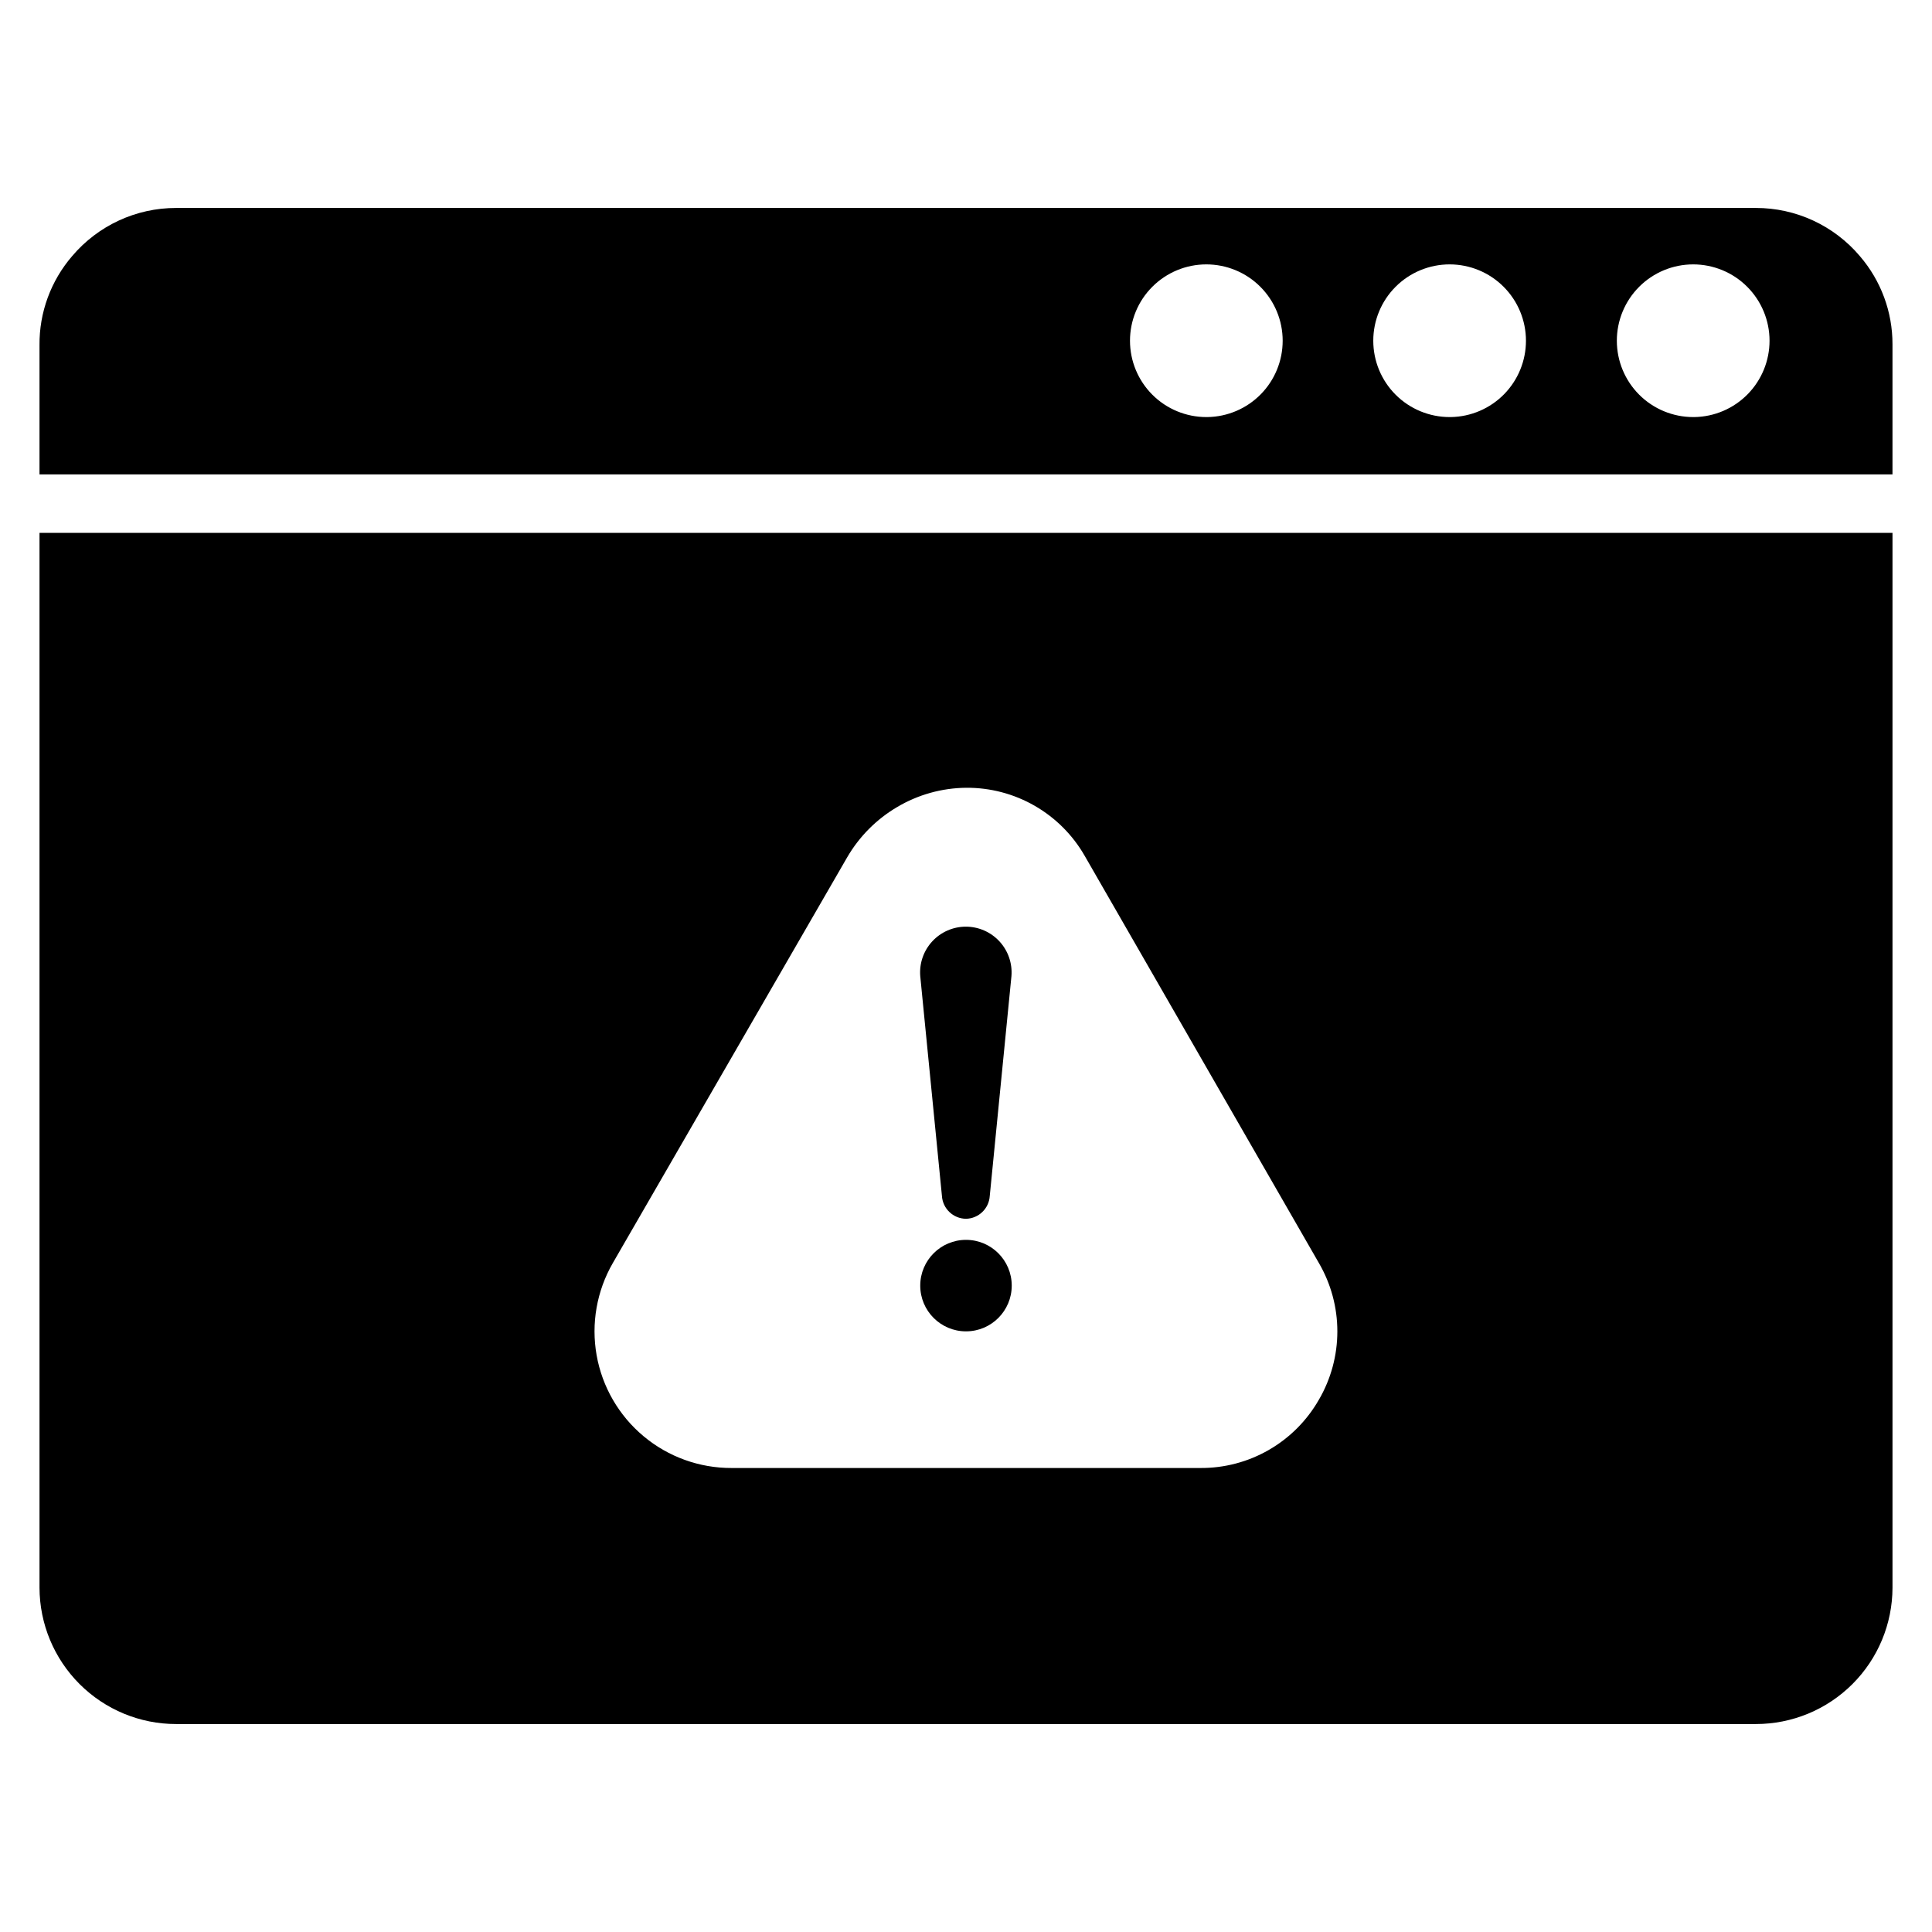 <?xml version="1.0" encoding="UTF-8"?>
<!-- Uploaded to: SVG Repo, www.svgrepo.com, Generator: SVG Repo Mixer Tools -->
<svg fill="#000000" width="800px" height="800px" version="1.1" viewBox="144 144 512 512" xmlns="http://www.w3.org/2000/svg">
 <g>
  <path d="m636.87 211.86c-6.859-8.098-16.938-12.762-27.551-12.75h-418.64c-10.613-0.012-20.691 4.652-27.551 12.75-5.66 6.562-8.738 14.957-8.66 23.617v34.242h491.06v-34.477c0.02-8.582-3.055-16.883-8.66-23.383zm-173.18 42.668c-5.367 0-10.512-2.133-14.305-5.926-3.797-3.793-5.926-8.941-5.926-14.305 0-5.367 2.129-10.512 5.926-14.305 3.793-3.797 8.938-5.926 14.305-5.926 5.363 0 10.512 2.129 14.305 5.926 3.793 3.793 5.926 8.938 5.926 14.305 0 5.312-2.086 10.41-5.812 14.195-3.727 3.785-8.793 5.953-14.102 6.035zm64.473 0c-5.367 0-10.512-2.133-14.309-5.926-3.793-3.793-5.922-8.941-5.922-14.305 0-5.367 2.129-10.512 5.922-14.305 3.797-3.797 8.941-5.926 14.309-5.926 5.363 0 10.512 2.129 14.305 5.926 3.793 3.793 5.926 8.938 5.926 14.305 0 5.312-2.09 10.41-5.812 14.195-3.727 3.785-8.793 5.953-14.105 6.035zm64.551 0c-5.367 0-10.512-2.133-14.309-5.926-3.793-3.793-5.926-8.941-5.926-14.305 0-5.367 2.133-10.512 5.926-14.305 3.797-3.797 8.941-5.926 14.309-5.926 5.363 0 10.512 2.129 14.305 5.926 3.793 3.793 5.926 8.938 5.926 14.305 0 5.312-2.09 10.41-5.816 14.195-3.723 3.785-8.789 5.953-14.102 6.035z"/>
  <path d="m412.12 484.7c0 6.695-5.426 12.121-12.121 12.121s-12.125-5.426-12.125-12.121 5.43-12.125 12.125-12.125 12.121 5.43 12.121 12.125"/>
  <path d="m154.47 285.22v279.54c0.023 9.59 3.848 18.777 10.637 25.551 6.789 6.777 15.984 10.582 25.574 10.578h418.64c9.59 0.004 18.789-3.801 25.578-10.578 6.789-6.773 10.613-15.961 10.633-25.551v-279.54zm339.05 229.71c-3.164 5.547-7.75 10.148-13.285 13.328-5.535 3.184-11.82 4.832-18.203 4.777h-124.14c-8.527 0.031-16.793-2.949-23.336-8.418-6.547-5.465-10.953-13.066-12.445-21.461-1.488-8.398 0.031-17.051 4.293-24.438l62.113-107.53c3.195-5.496 7.746-10.078 13.223-13.305 5.531-3.285 11.832-5.051 18.266-5.117 6.383-0.055 12.668 1.594 18.203 4.777 5.535 3.184 10.121 7.785 13.285 13.328l62.031 107.85c3.199 5.496 4.887 11.746 4.887 18.105 0 6.363-1.688 12.609-4.887 18.105z"/>
  <path d="m400 466.99c3.356-0.074 6.094-2.711 6.297-6.059l5.746-58.254c0.273-3.375-0.879-6.707-3.172-9.195-2.297-2.488-5.527-3.906-8.91-3.906-3.387 0-6.617 1.418-8.914 3.906-2.293 2.488-3.445 5.82-3.172 9.195l5.746 58.254c0.207 3.379 2.992 6.023 6.379 6.059z"/>
 </g>
</svg>